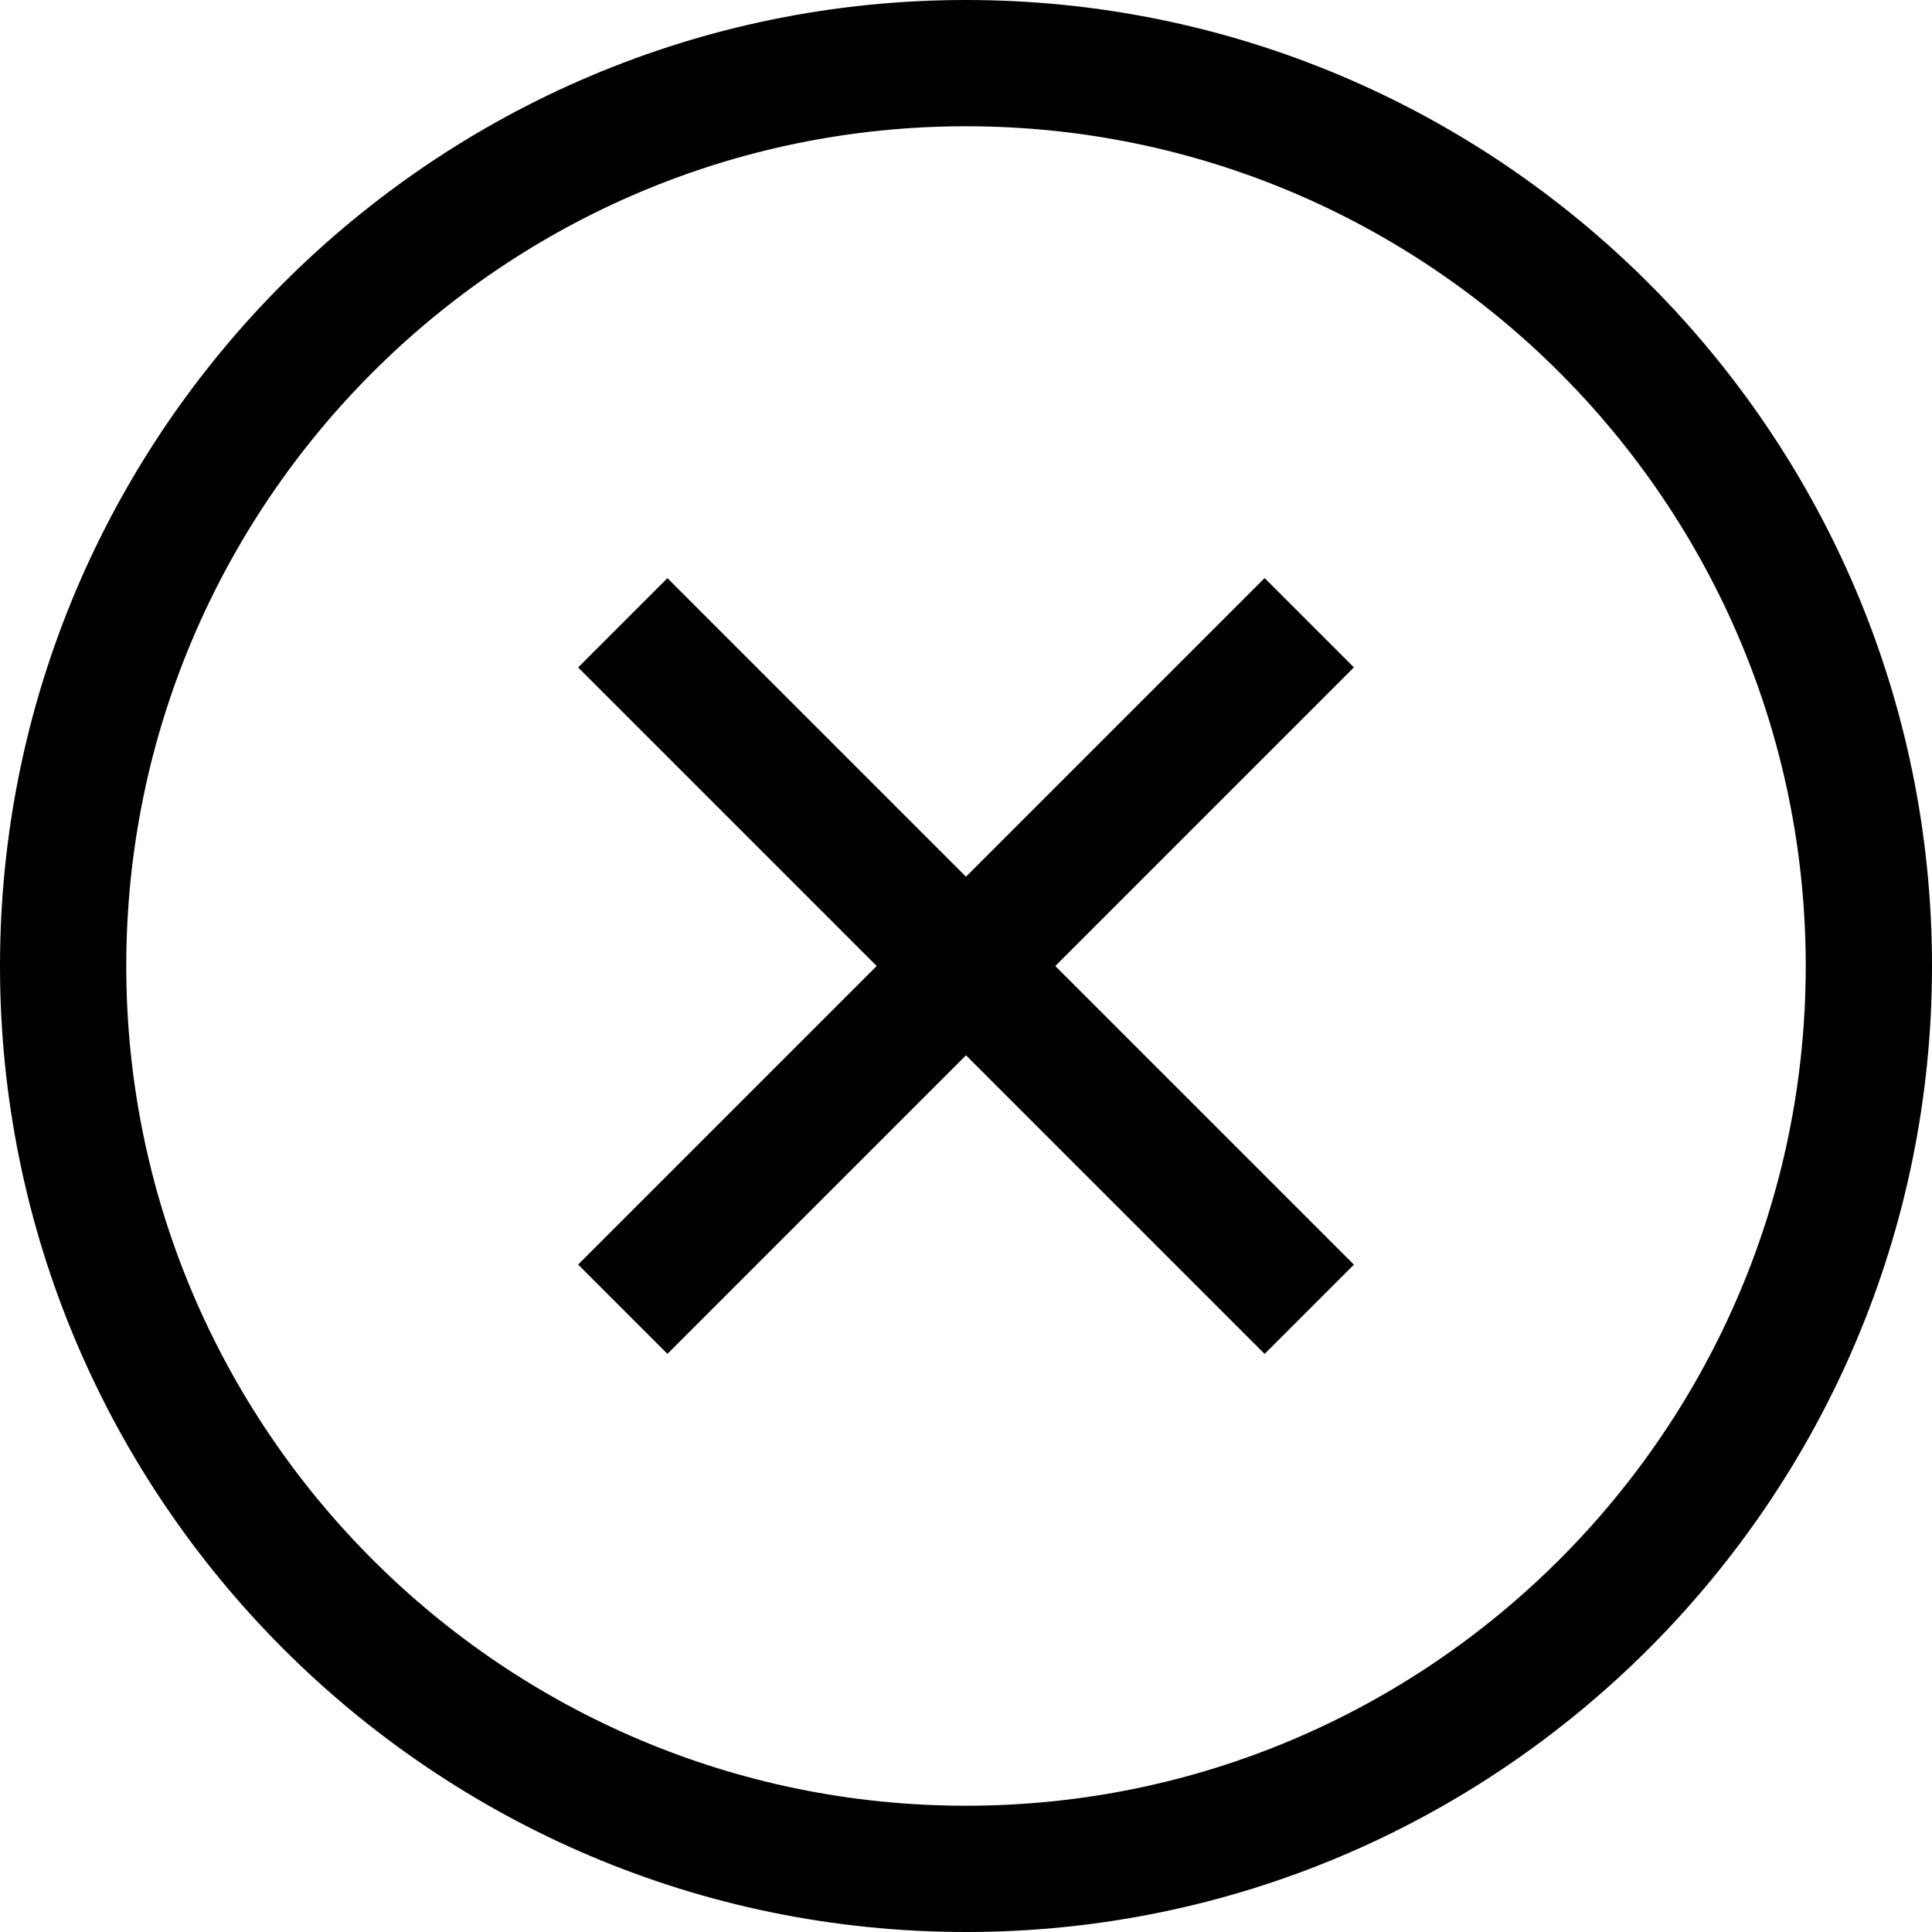 <?xml version="1.0" encoding="UTF-8"?><svg id="Layer_1" xmlns="http://www.w3.org/2000/svg" viewBox="0 0 183.62 183.62"><rect x="45.68" y="85.81" width="92.27" height="12" transform="translate(-38.03 91.81) rotate(-45)"/><rect x="85.81" y="45.68" width="12" height="92.27" transform="translate(-38.03 91.81) rotate(-45)"/><path d="M91.81,183.62C41.19,183.62,0,142.44,0,91.81S41.19,0,91.81,0s91.81,41.19,91.81,91.81-41.19,91.81-91.81,91.81Zm0-171.62C47.8,12,12,47.8,12,91.81s35.8,79.81,79.81,79.81,79.81-35.8,79.81-79.81S135.82,12,91.81,12Z"/></svg>